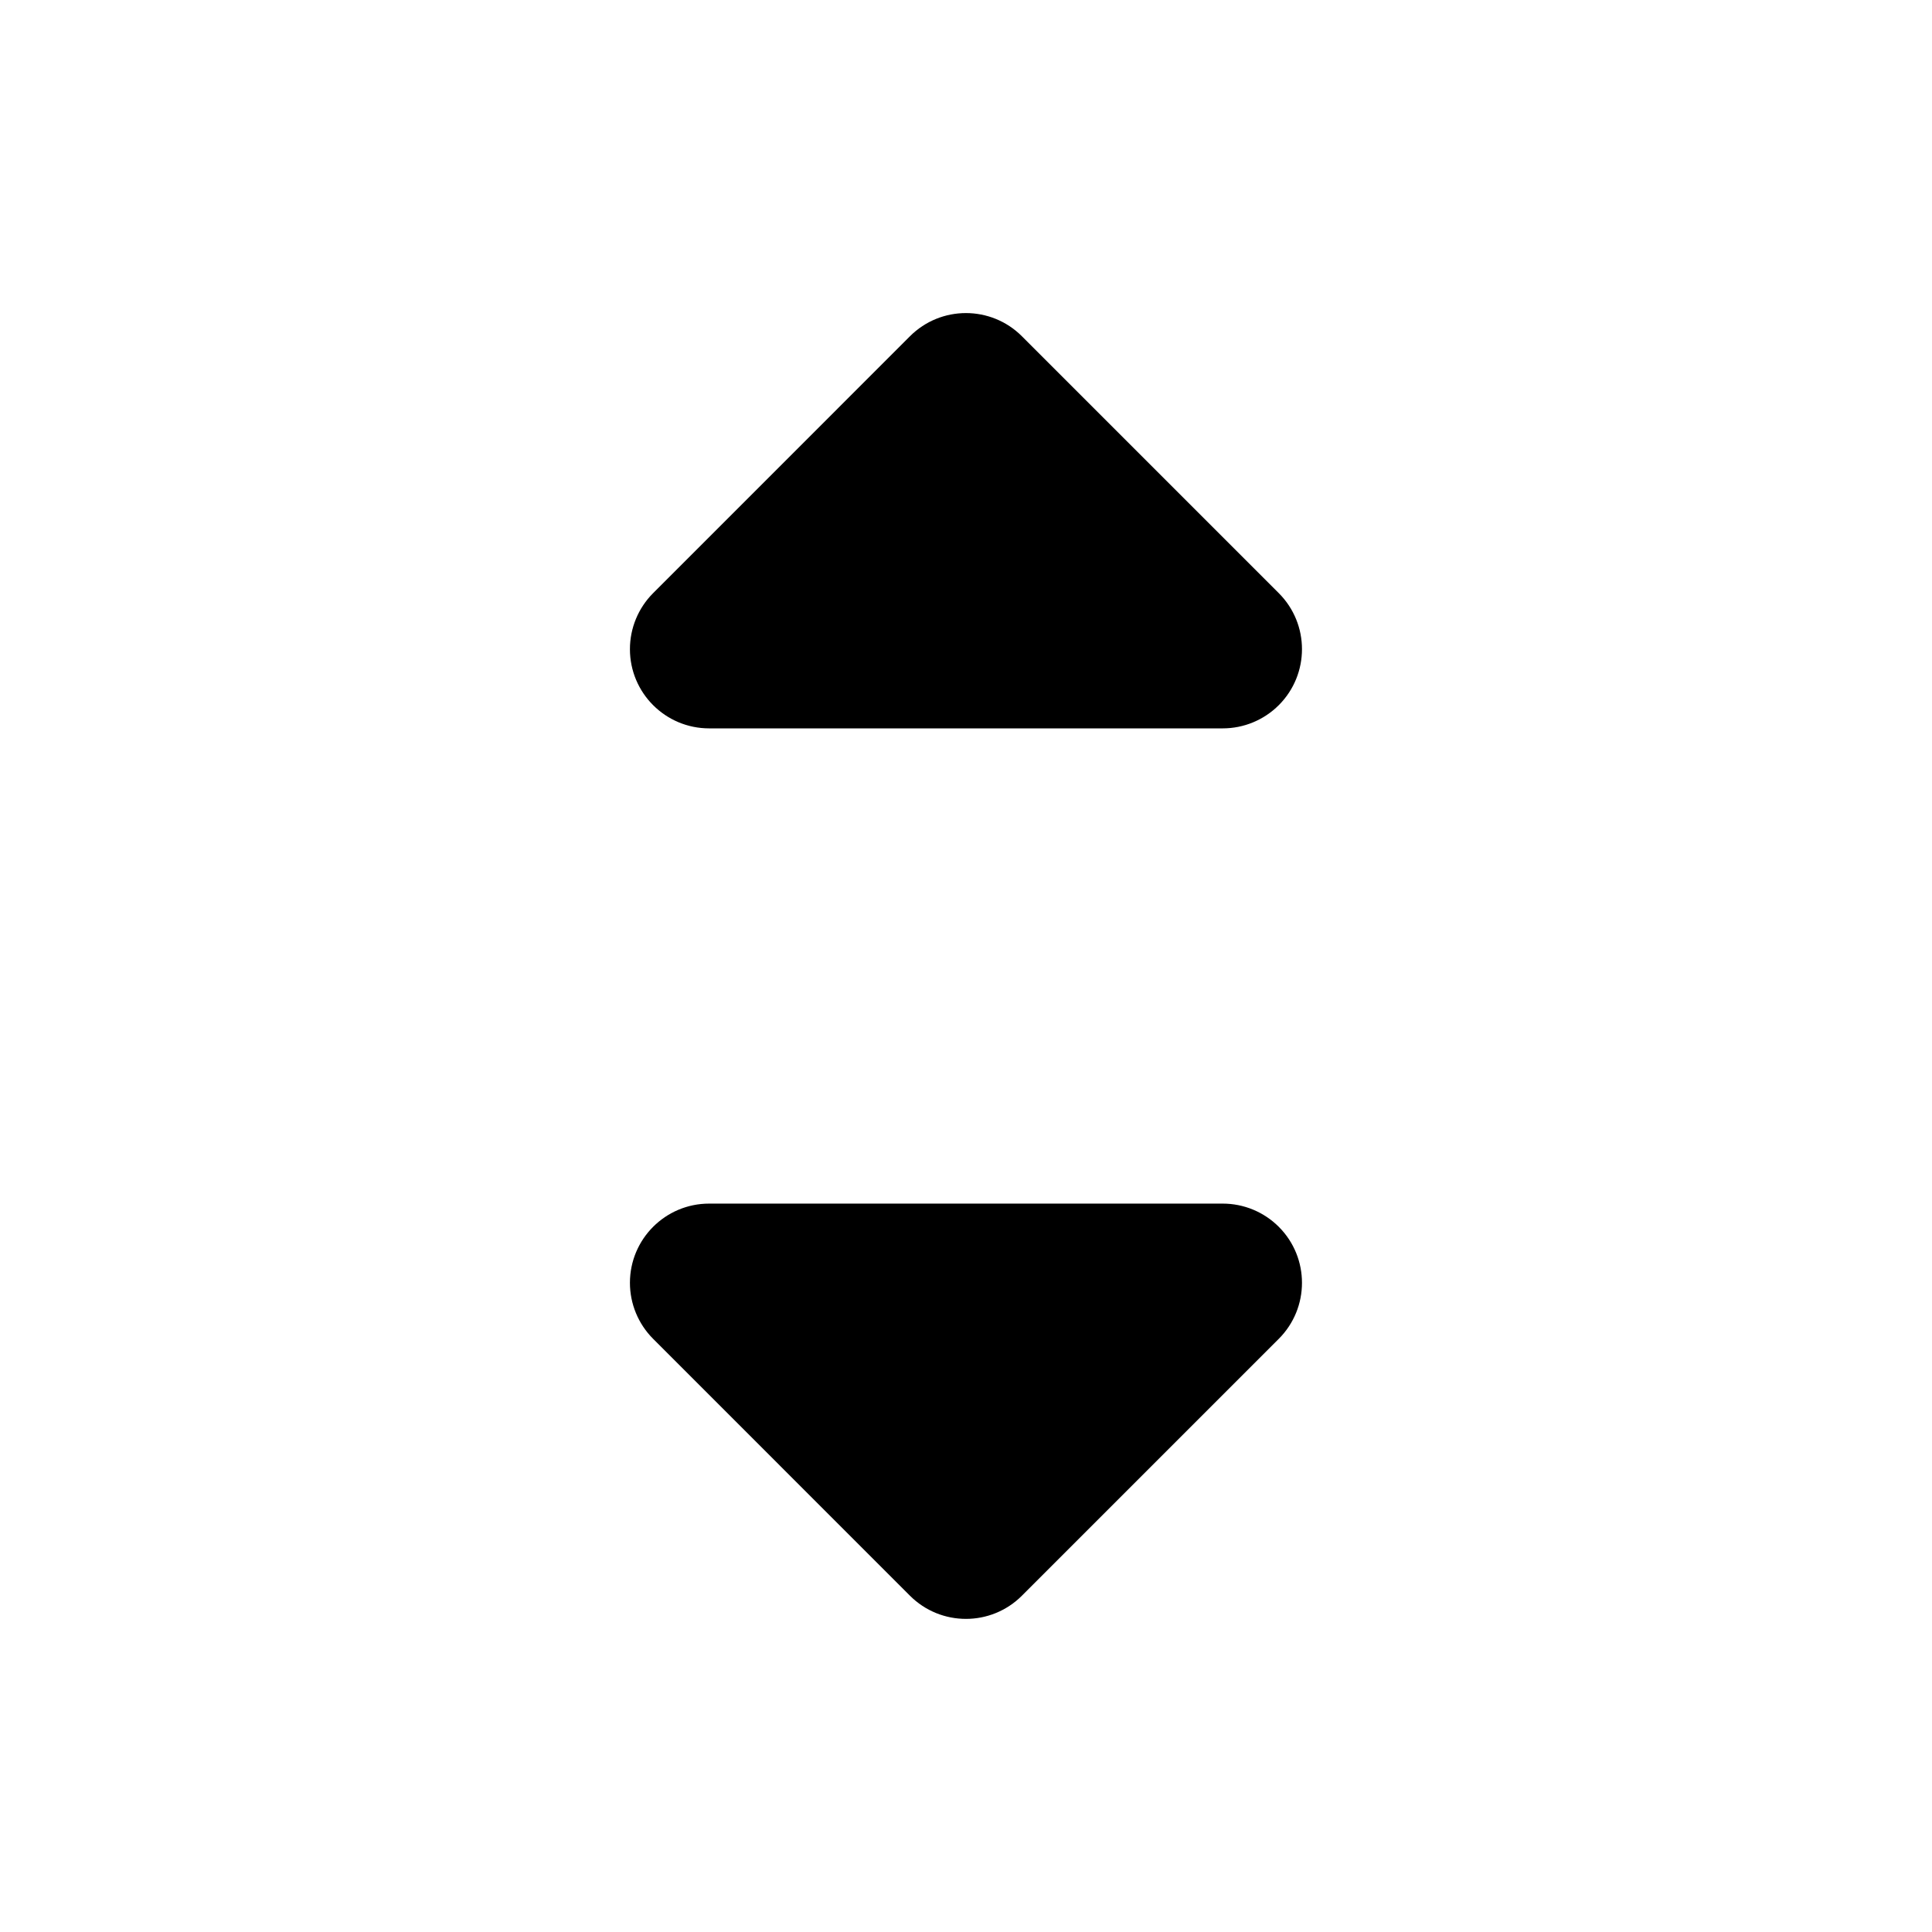 <?xml version="1.0" encoding="UTF-8"?>
<!-- Uploaded to: SVG Repo, www.svgrepo.com, Generator: SVG Repo Mixer Tools -->
<svg fill="#000000" width="800px" height="800px" version="1.1" viewBox="144 144 512 512" xmlns="http://www.w3.org/2000/svg">
 <g fill-rule="evenodd">
  <path d="m414.82 566.87 68.07-68.066c8.199-8.199 8.199-21.492 0-29.688-3.938-3.938-9.277-6.148-14.844-6.148h-136.12c-11.59 0-20.988 9.398-20.988 20.992 0 5.566 2.211 10.902 6.144 14.84l68.055 68.07c8.195 8.199 21.484 8.203 29.684 0.004v-0.004z"/>
  <path d="m414.82 233.12 68.07 68.07c8.199 8.195 8.199 21.488 0 29.688-3.938 3.934-9.277 6.148-14.844 6.148h-136.12c-11.59 0-20.988-9.398-20.988-20.992 0-5.566 2.211-10.906 6.144-14.844l68.055-68.07c8.195-8.199 21.484-8.203 29.684-0.004v0.004z"/>
 </g>
</svg>